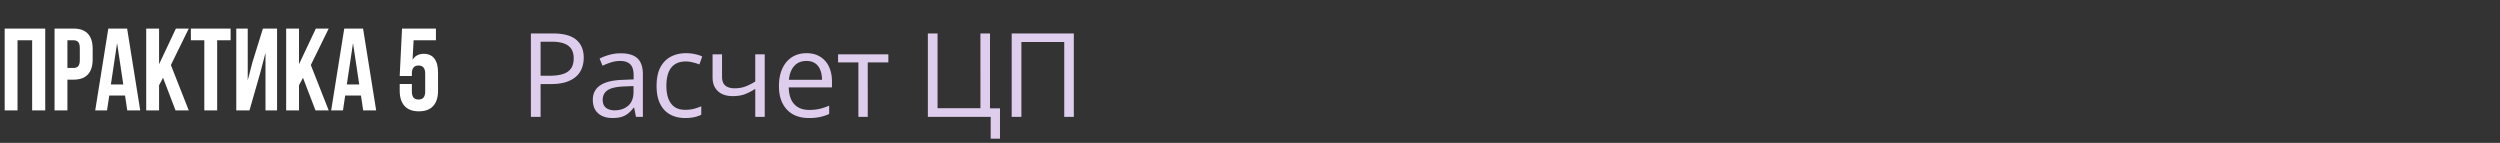 <?xml version="1.0" encoding="UTF-8"?> <svg xmlns="http://www.w3.org/2000/svg" width="385" height="22" fill="none"><rect width="100%" height="100%" fill="#333333" stroke="none"/><path fill="#fff" d="M.72 17V4.4h6.246V17H4.95V6.2H2.7V17zM11.318 4.4q1.476 0 2.214.792t.738 2.322v1.638q0 1.53-.738 2.322t-2.214.792h-.936V17h-1.98V4.4zm-.936 6.066h.936q.486 0 .72-.27.252-.27.252-.918v-1.89q0-.648-.252-.918-.234-.27-.72-.27h-.936zM19.597 17l-.342-2.286h-2.43L16.483 17h-1.818L16.68 4.4h2.898L21.595 17zm-.612-3.996-.954-6.372-.954 6.372zm5.512.126V17h-1.98V4.4h1.98v5.49l2.592-5.49h1.98l-2.754 5.616L29.069 17h-2.034l-1.926-5.022zM35.514 4.4v1.8h-2.07V17h-1.98V6.2h-2.07V4.4zm.872 12.6V4.4h1.764v7.974l.72-2.772L40.49 4.4h2.178V17h-1.782V8.126l-.81 3.096L38.42 17zm9.662-3.87V17h-1.98V4.4h1.98v5.49L48.64 4.4h1.98l-2.754 5.616L50.62 17h-2.034l-1.926-5.022zM55.93 17l-.342-2.286h-2.43L52.817 17h-1.818l2.016-12.6h2.898L57.929 17zm-.612-3.996-.954-6.372-.954 6.372zm8.109 1.098q0 1.224 1.026 1.224t1.026-1.224V11.33q0-1.242-1.026-1.242t-1.026 1.242v.378h-1.872l.36-7.308h5.22v1.8h-3.438l-.162 3.006q.558-.918 1.728-.918 1.08 0 1.638.738t.558 2.142v2.808q0 1.53-.756 2.358-.756.81-2.196.81t-2.196-.81q-.756-.828-.756-2.358v-1.044h1.872z"></path><path fill="#DECDEC" d="M85.115 5.15q2.487 0 3.63.976 1.151.967 1.151 2.777 0 .818-.272 1.556a3.3 3.3 0 0 1-.861 1.292q-.598.554-1.574.879-.966.316-2.373.316h-1.564V18h-1.494V5.15zm-.14 1.275h-1.723v5.238h1.397q1.23 0 2.048-.264.826-.263 1.24-.852.413-.598.413-1.582 0-1.283-.818-1.907-.817-.633-2.557-.633M95.61 8.209q1.722 0 2.557.773.835.774.835 2.47V18H97.94l-.281-1.424h-.07q-.405.528-.844.888a3.1 3.1 0 0 1-1.02.536q-.571.176-1.406.176-.88 0-1.565-.308a2.44 2.44 0 0 1-1.072-.931q-.387-.625-.387-1.583 0-1.44 1.143-2.214t3.48-.844l1.662-.07v-.59q0-1.247-.537-1.748-.536-.501-1.511-.501-.756 0-1.442.22t-1.3.518l-.449-1.107a8 8 0 0 1 1.494-.572 6.5 6.5 0 0 1 1.776-.237m1.95 5.045-1.467.061q-1.802.07-2.54.59-.738.518-.738 1.467 0 .825.5 1.222.502.395 1.328.395 1.283 0 2.1-.712.818-.711.818-2.135zm7.947 4.922q-1.302 0-2.294-.536-.993-.537-1.547-1.635t-.554-2.769q0-1.749.58-2.856.59-1.116 1.617-1.652 1.029-.537 2.338-.537.722 0 1.389.15.677.141 1.107.36l-.439 1.222a7.6 7.6 0 0 0-1.02-.317 4.5 4.5 0 0 0-1.072-.14q-1.002 0-1.67.43-.659.432-.993 1.266-.325.835-.325 2.057 0 1.168.316 1.995.325.825.958 1.266.642.43 1.6.43.765 0 1.38-.158a8 8 0 0 0 1.116-.387v1.301q-.484.246-1.081.378a6.5 6.5 0 0 1-1.406.132m5.686-9.809v3.463q0 .906.493 1.336.5.43 1.45.43.914 0 1.661-.28a8.4 8.4 0 0 0 1.512-.765V8.367h1.459V18h-1.459v-4.315a8.8 8.8 0 0 1-1.591.817q-.783.3-1.872.299-1.485 0-2.303-.774-.809-.772-.809-2.091V8.366zm13.009-.176q1.23 0 2.109.545a3.53 3.53 0 0 1 1.345 1.53q.466.975.466 2.285v.905h-6.654q.027 1.695.844 2.584.817.888 2.303.888.913 0 1.617-.167a9 9 0 0 0 1.459-.492v1.283q-.73.325-1.45.474a8.3 8.3 0 0 1-1.688.15q-1.389 0-2.426-.563-1.028-.57-1.599-1.67-.572-1.097-.572-2.69 0-1.555.519-2.688.528-1.143 1.477-1.758.957-.616 2.25-.616m-.018 1.196q-1.168 0-1.863.764-.695.765-.826 2.136h5.097q-.008-.861-.272-1.512-.255-.66-.782-1.02-.528-.368-1.354-.368m12.621.22h-3.172V18h-1.442V9.606h-3.129V8.367h7.743zm17.193 7.075v4.675h-1.433V18h-9.677V5.15h1.494v11.514h6.601V5.15h1.476v11.532zM155.8 18V5.15h9.571V18h-1.477V6.469h-6.6V18z"></path></svg> 